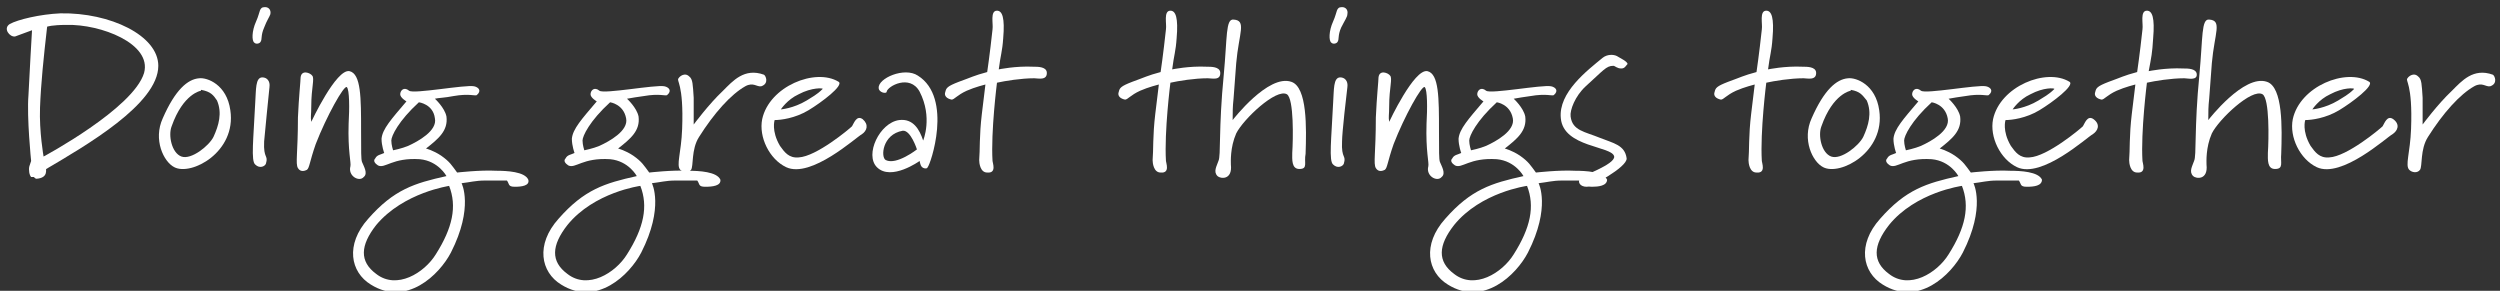 <?xml version="1.0" encoding="utf-8"?>
<!-- Generator: Adobe Illustrator 23.0.6, SVG Export Plug-In . SVG Version: 6.00 Build 0)  -->
<svg version="1.1" id="Layer_1" xmlns="http://www.w3.org/2000/svg" xmlns:xlink="http://www.w3.org/1999/xlink" x="0px" y="0px"
	 viewBox="0 0 281.1 32.7" style="enable-background:new 0 0 281.1 32.7;" xml:space="preserve">
<rect x="0" y="0" width="281.1" height="32.7" fill="#333333" stroke="none"/>
<style type="text/css">
	.st0{fill:#FFFFFF;}
</style>
<g id="DGTT">
	<path class="st0" d="M5.2,19c-0.1,0,0.3,1-1.1,1.1c-0.1,0-0.2-0.1-0.3-0.2c-0.1,0-0.2,0-0.3,0c-0.2-0.2-0.3-0.8-0.2-1.2
		c0.1-0.3,0.2-0.6,0.2-0.6S3,13.2,3.2,10.7c0.1-2.2,0.4-7.3,0.4-7.3L1.7,4.1C1.1,4.2,0.3,3.2,1.1,2.7c0.9-0.5,3.4-1.1,5.7-1.2
		c5.6-0.1,11,2.5,11,5.9C17.8,11.7,9.6,16.4,5.2,19z M7.5,2.8C5.8,2.8,5.3,3,5.3,3c-0.4,3.5-0.7,6.4-0.8,9.1
		c-0.1,2.7,0.4,5.5,0.4,5.5s10.1-5.4,11.3-9.4C17.1,4.9,11.3,2.7,7.5,2.8z"/>
	<path class="st0" d="M19.6,18.8c-1.2-0.6-2.4-3.1-1.3-5.5c1.4-3.2,2.8-4.4,4.1-4.5c0.9-0.1,3.1,0.7,3.5,3.6
		C26.6,17.1,21.5,19.8,19.6,18.8z M22.6,10.1l0,0.1c0,0-2,0.3-3.3,4c-0.4,1,0,3,1.1,3.4c1.1,0.4,3.1-1.2,3.6-2.2
		c0.6-1.3,1-2.7,0.4-4.1C24,10.7,23.7,10.3,22.6,10.1z"/>
	<path class="st0" d="M29.7,3.1c-0.4,0.9-0.2,1.3-0.4,1.6c-0.1,0.2-0.5,0.3-0.7,0.1c-0.3-0.2-0.3-1.3,0.2-2.4c0.5-1.1,0.3-1.6,1-1.6
		c0.4,0,0.7,0.3,0.6,0.8C30.3,1.9,30,2.3,29.7,3.1z M29.7,15.9c-0.1,2,0.5,1.5,0.2,2.5c-0.1,0.3-0.7,0.6-1.2,0.1
		c-0.5-0.4-0.2-2.8,0-7c0.1-1.4,0-2.8,0.8-2.8c0.5,0,0.9,0.4,0.8,1.1C30.2,10.6,29.8,14.9,29.7,15.9z"/>
	<path class="st0" d="M39.4,18.7c0.1-0.4-0.3-1.7-0.2-4.8c0.1-1.7,0.1-3.8-0.2-4.1c-0.3-0.3-2.3,3.3-3.5,6.4c-0.7,2-0.7,2.7-1,2.9
		c-0.2,0.1-0.7,0.3-1-0.2c-0.3-0.5,0-1.7,0-5.7c0.1-2.3,0.3-4.1,0.3-4.5c0.1-0.9,1.1-0.5,1.3-0.2c0.3,0.3-0.1,1.4-0.1,3.4
		c0,1.1-0.1,1.2,0,1.8c0,0,2.8-6,4.3-5.7c1.3,0.3,1.3,3,1.3,6.7c0,2.4,0,3.2,0.1,3.5c0.2,0.5,0.7,1.3,0.2,1.7
		C40.4,20.5,39.1,19.8,39.4,18.7z"/>
	<path class="st0" d="M57.9,21c-0.8,0-0.6-0.3-0.9-0.7c0,0-1.1,0-2.5,0c-1,0-1.7,0.2-2.6,0.3c0,0,1.4,2.7-1.2,7.8
		c-1.3,2.5-5,6.1-9,3.6c-2.3-1.4-2.9-4.5-0.3-7.4c2.9-3.3,5.2-4,8.8-4.8c0,0-0.9-1.7-3-1.9c-3.1-0.2-3.9,1.1-4.7,0.7
		c-0.3-0.2-0.6-0.5-0.3-0.8c0.2-0.4,0.6-0.4,1-0.6c0,0-0.3-0.8-0.3-1.6c0.1-1.1,1.1-2.2,2.8-4.2c0,0-0.7-0.4-0.7-0.8
		c0-0.4,0.4-0.9,1-0.4c0.5,0.4,6.3-0.7,7.3-0.5c0.5,0.1,0.9,0.5,0.3,1c-0.2,0.1-0.9-0.2-2.6,0.1C50,11,49.3,11,48.9,11.1
		c0,0,1.1,1,1.3,2c0.2,1.6-0.9,2.5-2.3,3.6c0,0,0.8,0.2,1.7,0.8c1,0.7,1.2,1.1,1.8,1.9c0,0,2.6-0.3,4.4-0.2c1.2,0,3.2,0.1,3.6,1
		C59.6,20.9,58.6,21,57.9,21z M42.3,25.3c-1.8,2.3-1.9,4.1,0,5.5c2.3,1.8,5.4-0.1,6.7-2.2c1.9-3,2.4-5.4,1.5-7.7
		C50.6,20.9,45.4,21.6,42.3,25.3z M47.1,11.5c-2.3,2.1-3.1,3.8-3.1,4.3c0,0.5,0.2,1.1,0.2,1.1s1-0.2,1.7-0.5c1.1-0.5,3.3-1.7,3-3.1
		C48.7,11.7,47.1,11.5,47.1,11.5z"/>
	<path class="st0" d="M79.3,21c-0.8,0-0.6-0.3-0.9-0.7c0,0-1.1,0-2.5,0c-1,0-1.7,0.2-2.6,0.3c0,0,1.4,2.7-1.2,7.8
		c-1.3,2.5-5,6.1-9,3.6c-2.3-1.4-2.9-4.5-0.3-7.4c2.9-3.3,5.2-4,8.8-4.8c0,0-0.9-1.7-3-1.9c-3.1-0.2-3.9,1.1-4.7,0.7
		c-0.3-0.2-0.6-0.5-0.3-0.8c0.2-0.4,0.6-0.4,1-0.6c0,0-0.3-0.8-0.3-1.6c0.1-1.1,1.1-2.2,2.8-4.2c0,0-0.7-0.4-0.7-0.8
		c0-0.4,0.4-0.9,1-0.4c0.5,0.4,6.3-0.7,7.3-0.5c0.5,0.1,0.9,0.5,0.3,1c-0.2,0.1-0.9-0.2-2.6,0.1c-0.7,0.1-1.4,0.2-1.9,0.3
		c0,0,1.1,1,1.3,2c0.2,1.6-0.9,2.5-2.3,3.6c0,0,0.8,0.2,1.7,0.8c1,0.7,1.2,1.1,1.8,1.9c0,0,2.6-0.3,4.4-0.2c1.2,0,3.2,0.1,3.6,1
		C81.1,20.9,80.1,21,79.3,21z M63.8,25.3c-1.8,2.3-1.9,4.1,0,5.5c2.3,1.8,5.4-0.1,6.7-2.2c1.9-3,2.4-5.4,1.5-7.7
		C72,20.9,66.8,21.6,63.8,25.3z M68.6,11.5c-2.3,2.1-3.1,3.8-3.1,4.3c0,0.5,0.2,1.1,0.2,1.1s1-0.2,1.7-0.5c1.1-0.5,3.3-1.7,3-3.1
		C70.1,11.7,68.6,11.5,68.6,11.5z"/>
	<path class="st0" d="M85.6,9.7c-0.5,0.1-0.9-0.5-1.8,0c-1.6,0.9-3.5,3-5.2,5.7c-0.9,1.4-0.6,3.3-0.9,3.7c-0.3,0.4-0.9,0.3-1.2,0
		c-0.5-0.5,0.1-1.9,0.2-4.6c0.2-5.2-0.7-5.4-0.4-5.7c0.1-0.2,0.7-0.7,1.2-0.2c0.4,0.3,0.4,0.9,0.5,2.4c0,1.4,0,1.8,0,3
		c0,0,1.7-2.3,3.3-3.8c1.1-1.1,2.4-2.6,4.6-1.8C86.1,8.5,86.5,9.4,85.6,9.7z"/>
	<path class="st0" d="M96.9,15.1c-0.6,0.3-5.7,5-8.5,3.7c-1.9-0.9-3.1-3.4-2.7-5.4c0.8-3.7,6-5.8,8.6-4.2c0.6,0.4-1.9,2.3-3.4,3.2
		c-1.5,0.9-3.1,1.1-3.8,1.1c0,0-0.4,1.2,0.6,2.9c0.5,0.7,1,1.4,2.1,1.3c2-0.1,5.7-3.2,6-3.5c0.2-0.3,0.5-1.3,1.2-0.8
		C97.7,14,97.5,14.7,96.9,15.1z M89.8,10.6c-1.3,0.6-2,1.7-2,1.7s1.4-0.1,2.9-1c0.6-0.4,1.1-0.6,1.8-1.3
		C92.6,9.9,91.3,9.8,89.8,10.6z"/>
	<path class="st0" d="M103.6,18.7c-0.1-0.1-0.2-0.6-0.2-0.6s-3.2,2.3-4.8,0.7c-1.4-1.4,0.3-5,2.5-5.3c1.6-0.2,2.3,1.1,2.7,2.3
		c0,0,1.1-2.6-0.4-5.5c-1.1-2-3.6-0.6-3.7,0c0,0.3-0.9,0.1-0.9-0.4c-0.1-1.1,2.9-2.4,4.4-1.4c4,2.5,1.4,10.1,1.1,10.3
		C104.3,19,103.8,19,103.6,18.7z M101.5,14.7c-2.3,0.4-2.5,3-1.9,3.3c1.2,0.6,3.5-1.2,3.5-1.2S102.4,14.6,101.5,14.7z"/>
	<path class="st0" d="M116.3,8.8c-1.5,0-3.3,0.3-4.2,0.5c0,0-0.7,5.5-0.5,8.8c0,0.2,0.5,1.4-0.6,1.3c-0.8,0-0.9-1.1-0.9-1.4
		c0.1-1.1,0-2.7,0.3-5.2c0.2-1.8,0.3-2.3,0.4-3.3c0,0-1.2,0.3-2.1,0.7c-1.1,0.5-1.4,1-1.7,1c-0.5-0.1-0.9-0.4-0.7-0.9
		c0.1-0.4,0.2-0.6,1.5-1.1c1.4-0.5,1.7-0.7,3.2-1.1c0,0,0.3-2,0.6-4.8c0.1-0.6-0.3-2.1,0.5-2.1c0.6,0,0.9,0.8,0.7,3.1
		c-0.1,1.5-0.3,1.9-0.5,3.5c0,0,1.9-0.4,3.9-0.3c0.5,0,1.4,0,1.5,0.6C117.8,9.1,116.7,8.8,116.3,8.8z"/>
	<path class="st0" d="M135.8,8.8c-1.5,0-3.3,0.3-4.2,0.5c0,0-0.7,5.5-0.5,8.8c0,0.2,0.5,1.4-0.6,1.3c-0.8,0-0.9-1.1-0.9-1.4
		c0.1-1.1,0-2.7,0.3-5.2c0.2-1.8,0.3-2.3,0.4-3.3c0,0-1.2,0.3-2.1,0.7c-1.1,0.5-1.4,1-1.7,1c-0.5-0.1-0.9-0.4-0.7-0.9
		c0.1-0.4,0.2-0.6,1.5-1.1c1.4-0.5,1.7-0.7,3.2-1.1c0,0,0.3-2,0.6-4.8c0.1-0.6-0.3-2.1,0.5-2.1c0.6,0,0.9,0.8,0.7,3.1
		c-0.1,1.5-0.3,1.9-0.5,3.5c0,0,1.9-0.4,3.9-0.3c0.5,0,1.4,0,1.5,0.6C137.3,9.1,136.3,8.8,135.8,8.8z"/>
	<path class="st0" d="M146.1,19c-0.9,0-0.8-1.1-0.8-1.8c0.1-1.5,0.2-6.1-0.6-6.6c-1.2-0.7-4.9,2.8-5.7,4.4c-0.7,1.6-0.6,3.2-0.6,3.5
		c0.2,1.8-1.2,1.6-1.5,1.3c-0.5-0.5-0.1-1.1,0.1-1.7c0.3-0.6,0-3.6,0.6-9.7c0.4-4.2,0.2-6.3,1.1-6.2c1.5,0.1,0.6,1.5,0.3,4.9
		c-0.1,1.3-0.2,2.7-0.3,4c-0.1,0.9-0.1,1.5-0.1,2.4c0,0,4-5.2,6.6-4.3c1.8,0.6,1.7,5.2,1.6,8.1C146.6,18.3,147.1,19,146.1,19z"/>
	<path class="st0" d="M150.8,3.1c-0.4,0.9-0.2,1.3-0.4,1.6c-0.1,0.2-0.5,0.3-0.7,0.1c-0.3-0.2-0.3-1.3,0.2-2.4
		c0.5-1.1,0.3-1.6,1-1.6c0.4,0,0.7,0.3,0.6,0.8C151.5,1.9,151.2,2.3,150.8,3.1z M150.9,15.9c-0.1,2,0.5,1.5,0.2,2.5
		c-0.1,0.3-0.7,0.6-1.2,0.1c-0.5-0.4-0.2-2.8,0-7c0.1-1.4,0-2.8,0.8-2.8c0.5,0,0.9,0.4,0.8,1.1C151.4,10.6,150.9,14.9,150.9,15.9z"
		/>
	<path class="st0" d="M160.6,18.7c0.1-0.4-0.3-1.7-0.2-4.8c0.1-1.7,0.1-3.8-0.2-4.1c-0.3-0.3-2.3,3.3-3.5,6.4c-0.7,2-0.7,2.7-1,2.9
		c-0.2,0.1-0.7,0.3-1-0.2c-0.3-0.5,0-1.7,0-5.7c0.1-2.3,0.3-4.1,0.3-4.5c0.1-0.9,1.1-0.5,1.3-0.2c0.3,0.3-0.1,1.4-0.1,3.4
		c0,1.1-0.1,1.2,0,1.8c0,0,2.8-6,4.3-5.7c1.3,0.3,1.3,3,1.3,6.7c0,2.4,0,3.2,0.1,3.5c0.2,0.5,0.7,1.3,0.2,1.7
		C161.6,20.5,160.3,19.8,160.6,18.7z"/>
	<path class="st0" d="M179,21c-0.8,0-0.6-0.3-0.9-0.7c0,0-1.1,0-2.5,0c-1,0-1.7,0.2-2.6,0.3c0,0,1.4,2.7-1.2,7.8
		c-1.3,2.5-5,6.1-9,3.6c-2.3-1.4-2.9-4.5-0.3-7.4c2.9-3.3,5.2-4,8.8-4.8c0,0-0.9-1.7-3-1.9c-3.1-0.2-3.9,1.1-4.7,0.7
		c-0.3-0.2-0.6-0.5-0.3-0.8c0.2-0.4,0.6-0.4,1-0.6c0,0-0.3-0.8-0.3-1.6c0.1-1.1,1.1-2.2,2.8-4.2c0,0-0.7-0.4-0.7-0.8
		c0-0.4,0.4-0.9,1-0.4c0.5,0.4,6.3-0.7,7.3-0.5c0.5,0.1,0.9,0.5,0.3,1c-0.2,0.1-0.9-0.2-2.6,0.1c-0.7,0.1-1.4,0.2-1.9,0.3
		c0,0,1.1,1,1.3,2c0.2,1.6-0.9,2.5-2.3,3.6c0,0,0.8,0.2,1.7,0.8c1,0.7,1.2,1.1,1.8,1.9c0,0,2.6-0.3,4.4-0.2c1.2,0,3.2,0.1,3.6,1
		C180.7,20.9,179.7,21,179,21z M163.5,25.3c-1.8,2.3-1.9,4.1,0,5.5c2.3,1.8,5.4-0.1,6.7-2.2c1.9-3,2.4-5.4,1.5-7.7
		C171.7,20.9,166.5,21.6,163.5,25.3z M168.3,11.5c-2.3,2.1-3.1,3.8-3.1,4.3c0,0.5,0.2,1.1,0.2,1.1s1-0.2,1.7-0.5
		c1.1-0.5,3.3-1.7,3-3.1C169.8,11.7,168.3,11.5,168.3,11.5z"/>
	<path class="st0" d="M182.3,7.7c-0.5,0-0.7-0.3-0.9-0.3c-0.8,0-1.1,0.5-3.1,2.3c-1.2,1.1-1.8,2.7-1.7,3.4c0.2,1.6,1.6,1.7,3.3,2.4
		c1.5,0.6,2.8,0.8,3,2.3c0.1,1-4.2,3.3-4.5,3.2c-0.7,0-1.1-0.5-0.7-1c0.1-0.2,3.9-1.5,3.8-2.4c-0.2-1.2-5.7-1-6-4.3
		c-0.3-2.9,3-5.4,4.7-6.8c0.5-0.4,1.2-0.4,1.6-0.2c0.3,0.2,1.2,0.6,1.2,0.9C182.8,7.4,182.7,7.7,182.3,7.7z"/>
	<path class="st0" d="M202.8,8.8c-1.5,0-3.3,0.3-4.2,0.5c0,0-0.7,5.5-0.5,8.8c0,0.2,0.5,1.4-0.6,1.3c-0.8,0-0.9-1.1-0.9-1.4
		c0.1-1.1,0-2.7,0.3-5.2c0.2-1.8,0.3-2.3,0.4-3.3c0,0-1.2,0.3-2.1,0.7c-1.1,0.5-1.4,1-1.7,1c-0.5-0.1-0.9-0.4-0.7-0.9
		c0.1-0.4,0.2-0.6,1.5-1.1c1.4-0.5,1.7-0.7,3.2-1.1c0,0,0.3-2,0.6-4.8c0.1-0.6-0.3-2.1,0.5-2.1c0.6,0,0.9,0.8,0.7,3.1
		c-0.1,1.5-0.3,1.9-0.5,3.5c0,0,1.9-0.4,3.9-0.3c0.5,0,1.4,0,1.5,0.6C204.3,9.1,203.2,8.8,202.8,8.8z"/>
	<path class="st0" d="M205,18.8c-1.2-0.6-2.4-3.1-1.3-5.5c1.4-3.2,2.8-4.4,4.1-4.5c0.9-0.1,3.1,0.7,3.5,3.6
		C212,17.1,206.9,19.8,205,18.8z M208.1,10.1l0,0.1c0,0-2,0.3-3.3,4c-0.4,1,0,3,1.1,3.4c1.1,0.4,3.1-1.2,3.6-2.2
		c0.6-1.3,1-2.7,0.4-4.1C209.4,10.7,209.2,10.3,208.1,10.1z"/>
	<path class="st0" d="M227.9,21c-0.8,0-0.6-0.3-0.9-0.7c0,0-1.1,0-2.5,0c-1,0-1.7,0.2-2.6,0.3c0,0,1.4,2.7-1.2,7.8
		c-1.3,2.5-5,6.1-9,3.6c-2.3-1.4-2.9-4.5-0.3-7.4c2.9-3.3,5.2-4,8.8-4.8c0,0-0.9-1.7-3-1.9c-3.1-0.2-3.9,1.1-4.7,0.7
		c-0.3-0.2-0.6-0.5-0.3-0.8c0.2-0.4,0.6-0.4,1-0.6c0,0-0.3-0.8-0.3-1.6c0.1-1.1,1.1-2.2,2.8-4.2c0,0-0.7-0.4-0.7-0.8
		c0-0.4,0.4-0.9,1-0.4c0.5,0.4,6.3-0.7,7.3-0.5c0.5,0.1,0.9,0.5,0.3,1c-0.2,0.1-0.9-0.2-2.6,0.1c-0.7,0.1-1.4,0.2-1.9,0.3
		c0,0,1.1,1,1.3,2c0.2,1.6-0.9,2.5-2.3,3.6c0,0,0.8,0.2,1.7,0.8c1,0.7,1.2,1.1,1.8,1.9c0,0,2.6-0.3,4.4-0.2c1.2,0,3.2,0.1,3.6,1
		C229.6,20.9,228.7,21,227.9,21z M212.4,25.3c-1.8,2.3-1.9,4.1,0,5.5c2.3,1.8,5.4-0.1,6.7-2.2c1.9-3,2.4-5.4,1.5-7.7
		C220.6,20.9,215.4,21.6,212.4,25.3z M217.2,11.5c-2.3,2.1-3.1,3.8-3.1,4.3c0,0.5,0.2,1.1,0.2,1.1s1-0.2,1.7-0.5
		c1.1-0.5,3.3-1.7,3-3.1C218.7,11.7,217.2,11.5,217.2,11.5z"/>
	<path class="st0" d="M235.3,15.1c-0.6,0.3-5.7,5-8.5,3.7c-1.9-0.9-3.1-3.4-2.7-5.4c0.8-3.7,6-5.8,8.6-4.2c0.6,0.4-1.9,2.3-3.4,3.2
		c-1.5,0.9-3.1,1.1-3.8,1.1c0,0-0.4,1.2,0.6,2.9c0.5,0.7,1,1.4,2.1,1.3c2-0.1,5.7-3.2,6-3.5c0.2-0.3,0.5-1.3,1.2-0.8
		C236.2,14,235.9,14.7,235.3,15.1z M228.3,10.6c-1.3,0.6-2,1.7-2,1.7s1.4-0.1,2.9-1c0.6-0.4,1.1-0.6,1.8-1.3
		C231,9.9,229.8,9.8,228.3,10.6z"/>
	<path class="st0" d="M245.6,8.8c-1.5,0-3.3,0.3-4.2,0.5c0,0-0.7,5.5-0.5,8.8c0,0.2,0.5,1.4-0.6,1.3c-0.8,0-0.9-1.1-0.9-1.4
		c0.1-1.1,0-2.7,0.3-5.2c0.2-1.8,0.3-2.3,0.4-3.3c0,0-1.2,0.3-2.1,0.7c-1.1,0.5-1.4,1-1.7,1c-0.5-0.1-0.9-0.4-0.7-0.9
		c0.1-0.4,0.2-0.6,1.5-1.1c1.4-0.5,1.7-0.7,3.2-1.1c0,0,0.3-2,0.6-4.8c0.1-0.6-0.3-2.1,0.5-2.1c0.6,0,0.9,0.8,0.7,3.1
		C242,6,241.9,6.4,241.6,8c0,0,1.9-0.4,3.9-0.3c0.5,0,1.4,0,1.5,0.6C247.1,9.1,246,8.8,245.6,8.8z"/>
	<path class="st0" d="M255.8,19c-0.9,0-0.8-1.1-0.8-1.8c0.1-1.5,0.2-6.1-0.6-6.6c-1.2-0.7-4.9,2.8-5.7,4.4c-0.7,1.6-0.6,3.2-0.6,3.5
		c0.2,1.8-1.2,1.6-1.5,1.3c-0.5-0.5-0.1-1.1,0.1-1.7c0.3-0.6,0-3.6,0.6-9.7c0.4-4.2,0.2-6.3,1.1-6.2c1.5,0.1,0.6,1.5,0.3,4.9
		c-0.1,1.3-0.2,2.7-0.3,4c-0.1,0.9-0.1,1.5-0.1,2.4c0,0,4-5.2,6.6-4.3c1.8,0.6,1.7,5.2,1.6,8.1C256.4,18.3,256.8,19,255.8,19z"/>
	<path class="st0" d="M269,15.1c-0.6,0.3-5.7,5-8.5,3.7c-1.9-0.9-3.1-3.4-2.7-5.4c0.8-3.7,6-5.8,8.6-4.2c0.6,0.4-1.9,2.3-3.4,3.2
		c-1.5,0.9-3.1,1.1-3.8,1.1c0,0-0.4,1.2,0.6,2.9c0.5,0.7,1,1.4,2.1,1.3c2-0.1,5.7-3.2,6-3.5c0.2-0.3,0.5-1.3,1.2-0.8
		C269.9,14,269.6,14.7,269,15.1z M262,10.6c-1.3,0.6-2,1.7-2,1.7s1.4-0.1,2.9-1c0.6-0.4,1.1-0.6,1.8-1.3
		C264.7,9.9,263.5,9.8,262,10.6z"/>
	<path class="st0" d="M280,9.7c-0.5,0.1-0.9-0.5-1.8,0c-1.6,0.9-3.5,3-5.2,5.7c-0.9,1.4-0.6,3.3-0.9,3.7c-0.3,0.4-0.9,0.3-1.2,0
		c-0.5-0.5,0.1-1.9,0.2-4.6c0.2-5.2-0.7-5.4-0.4-5.7c0.1-0.2,0.7-0.7,1.2-0.2c0.4,0.3,0.4,0.9,0.5,2.4c0,1.4,0,1.8,0,3
		c0,0,1.7-2.3,3.3-3.8c1.1-1.1,2.4-2.6,4.6-1.8C280.5,8.5,280.9,9.4,280,9.7z"/>
</g>
</svg>
